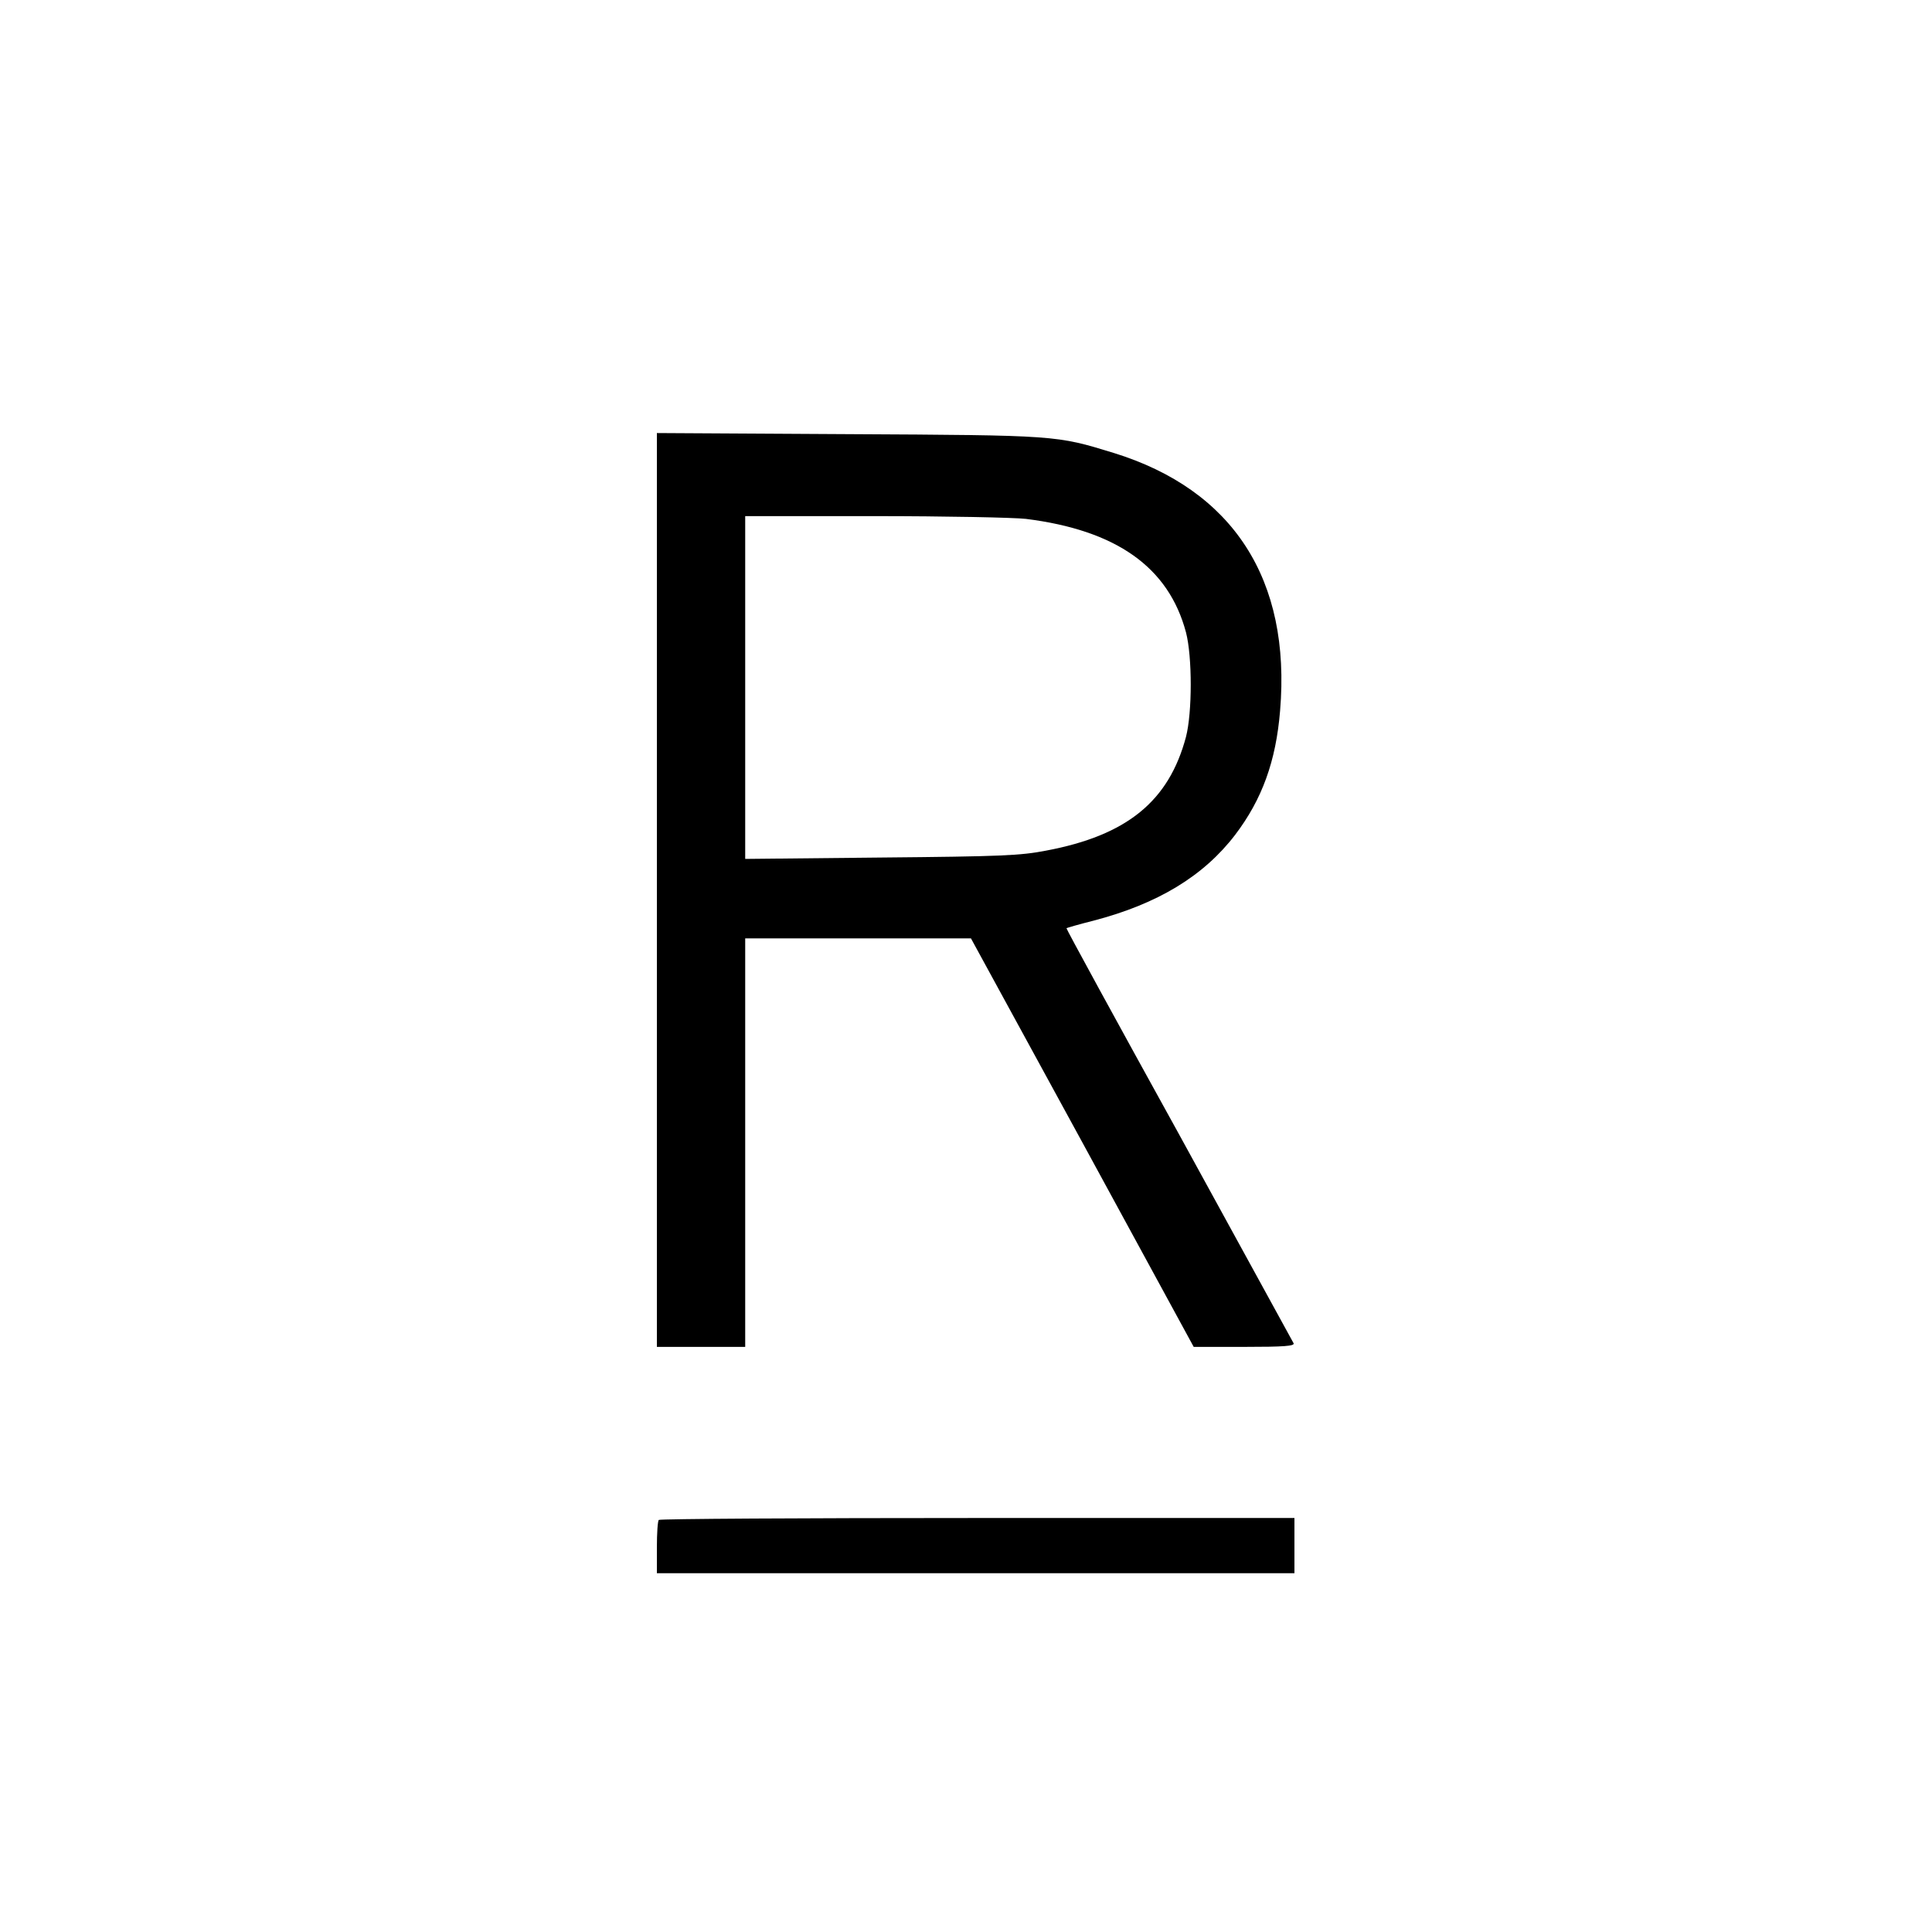 <?xml version="1.0" standalone="no"?>
<!DOCTYPE svg PUBLIC "-//W3C//DTD SVG 20010904//EN"
 "http://www.w3.org/TR/2001/REC-SVG-20010904/DTD/svg10.dtd">
<svg version="1.0" xmlns="http://www.w3.org/2000/svg"
 width="700pt" height="700pt" viewBox="0 0 700 700"
 preserveAspectRatio="xMidYMid meet">
<g transform="translate(0,700) scale(0.1,-0.1)"
fill="#000000" stroke="none">
<path d="M2380 3776 l0 -1656 160 0 160 0 0 740 0 740 409 0 409 0 404 -740
403 -740 184 0 c143 0 182 3 178 13 -3 6 -190 347 -415 757 -226 409 -410 746
-408 747 1 1 45 14 97 27 234 61 400 162 514 311 98 129 148 267 163 450 40
475 -170 800 -603 934 -209 64 -203 64 -962 68 l-693 4 0 -1655z m1337 1344
c328 -41 517 -175 580 -411 23 -88 23 -290 0 -379 -62 -233 -214 -357 -507
-412 -93 -18 -161 -21 -597 -25 l-493 -5 0 621 0 621 468 0 c258 0 504 -5 549
-10z"/>
<path d="M2387 1493 c-4 -3 -7 -48 -7 -100 l0 -93 1155 0 1155 0 0 100 0 100
-1148 0 c-632 0 -1152 -3 -1155 -7z"/>
</g>
</svg>
